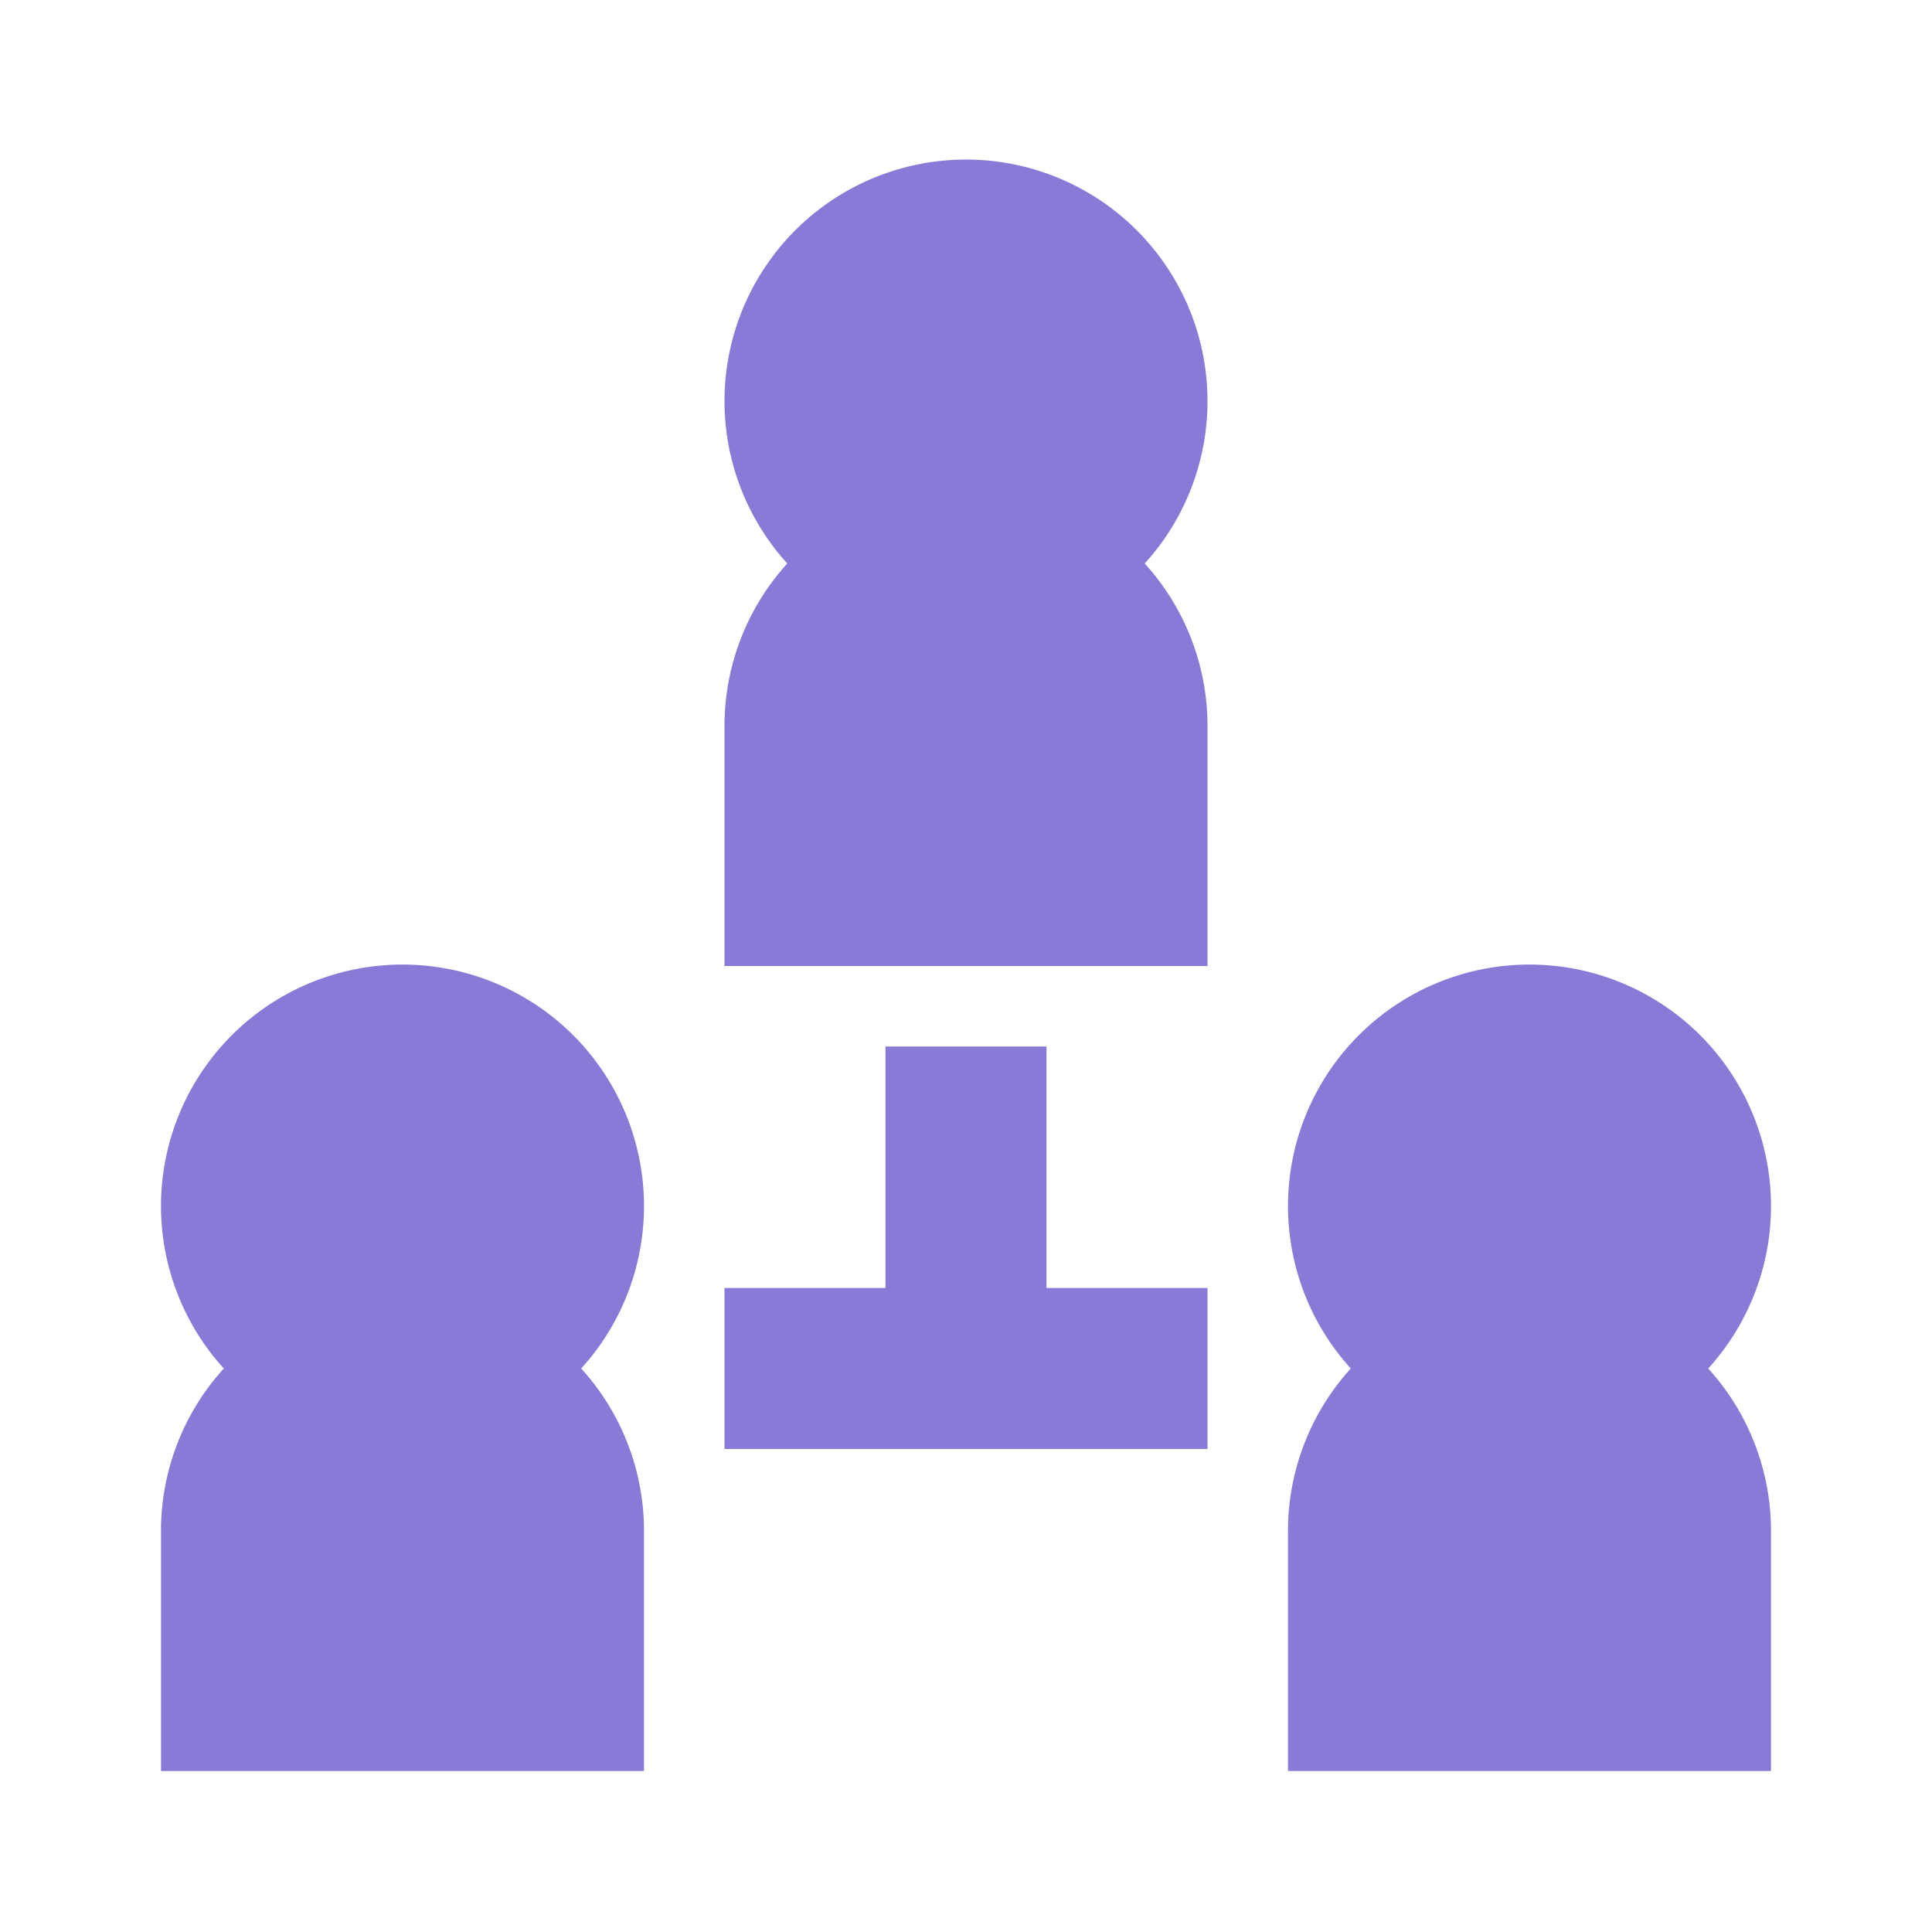 <svg viewBox="0 0 24 24" xmlns="http://www.w3.org/2000/svg"><title></title><g data-name="Layer 2" id="Layer_2"><path d="M15,9a3,3,0,0,0-.78-2A3,3,0,1,0,9.78,7,3,3,0,0,0,9,9v3h6Z" fill="#877bd7" opacity="1" original-fill="#000000"></path><path d="M8,19a3,3,0,0,0-.78-2,3,3,0,1,0-4.44,0A3,3,0,0,0,2,19v3H8Z" fill="#877bd7" opacity="1" original-fill="#000000"></path><path d="M22,19a3,3,0,0,0-.78-2,3,3,0,1,0-4.44,0A3,3,0,0,0,16,19v3h6Z" fill="#877bd7" opacity="1" original-fill="#000000"></path><polygon points="15 16 13 16 13 13 11 13 11 16 9 16 9 18 15 18 15 16" fill="#877bd7" opacity="1" original-fill="#000000"></polygon></g></svg>